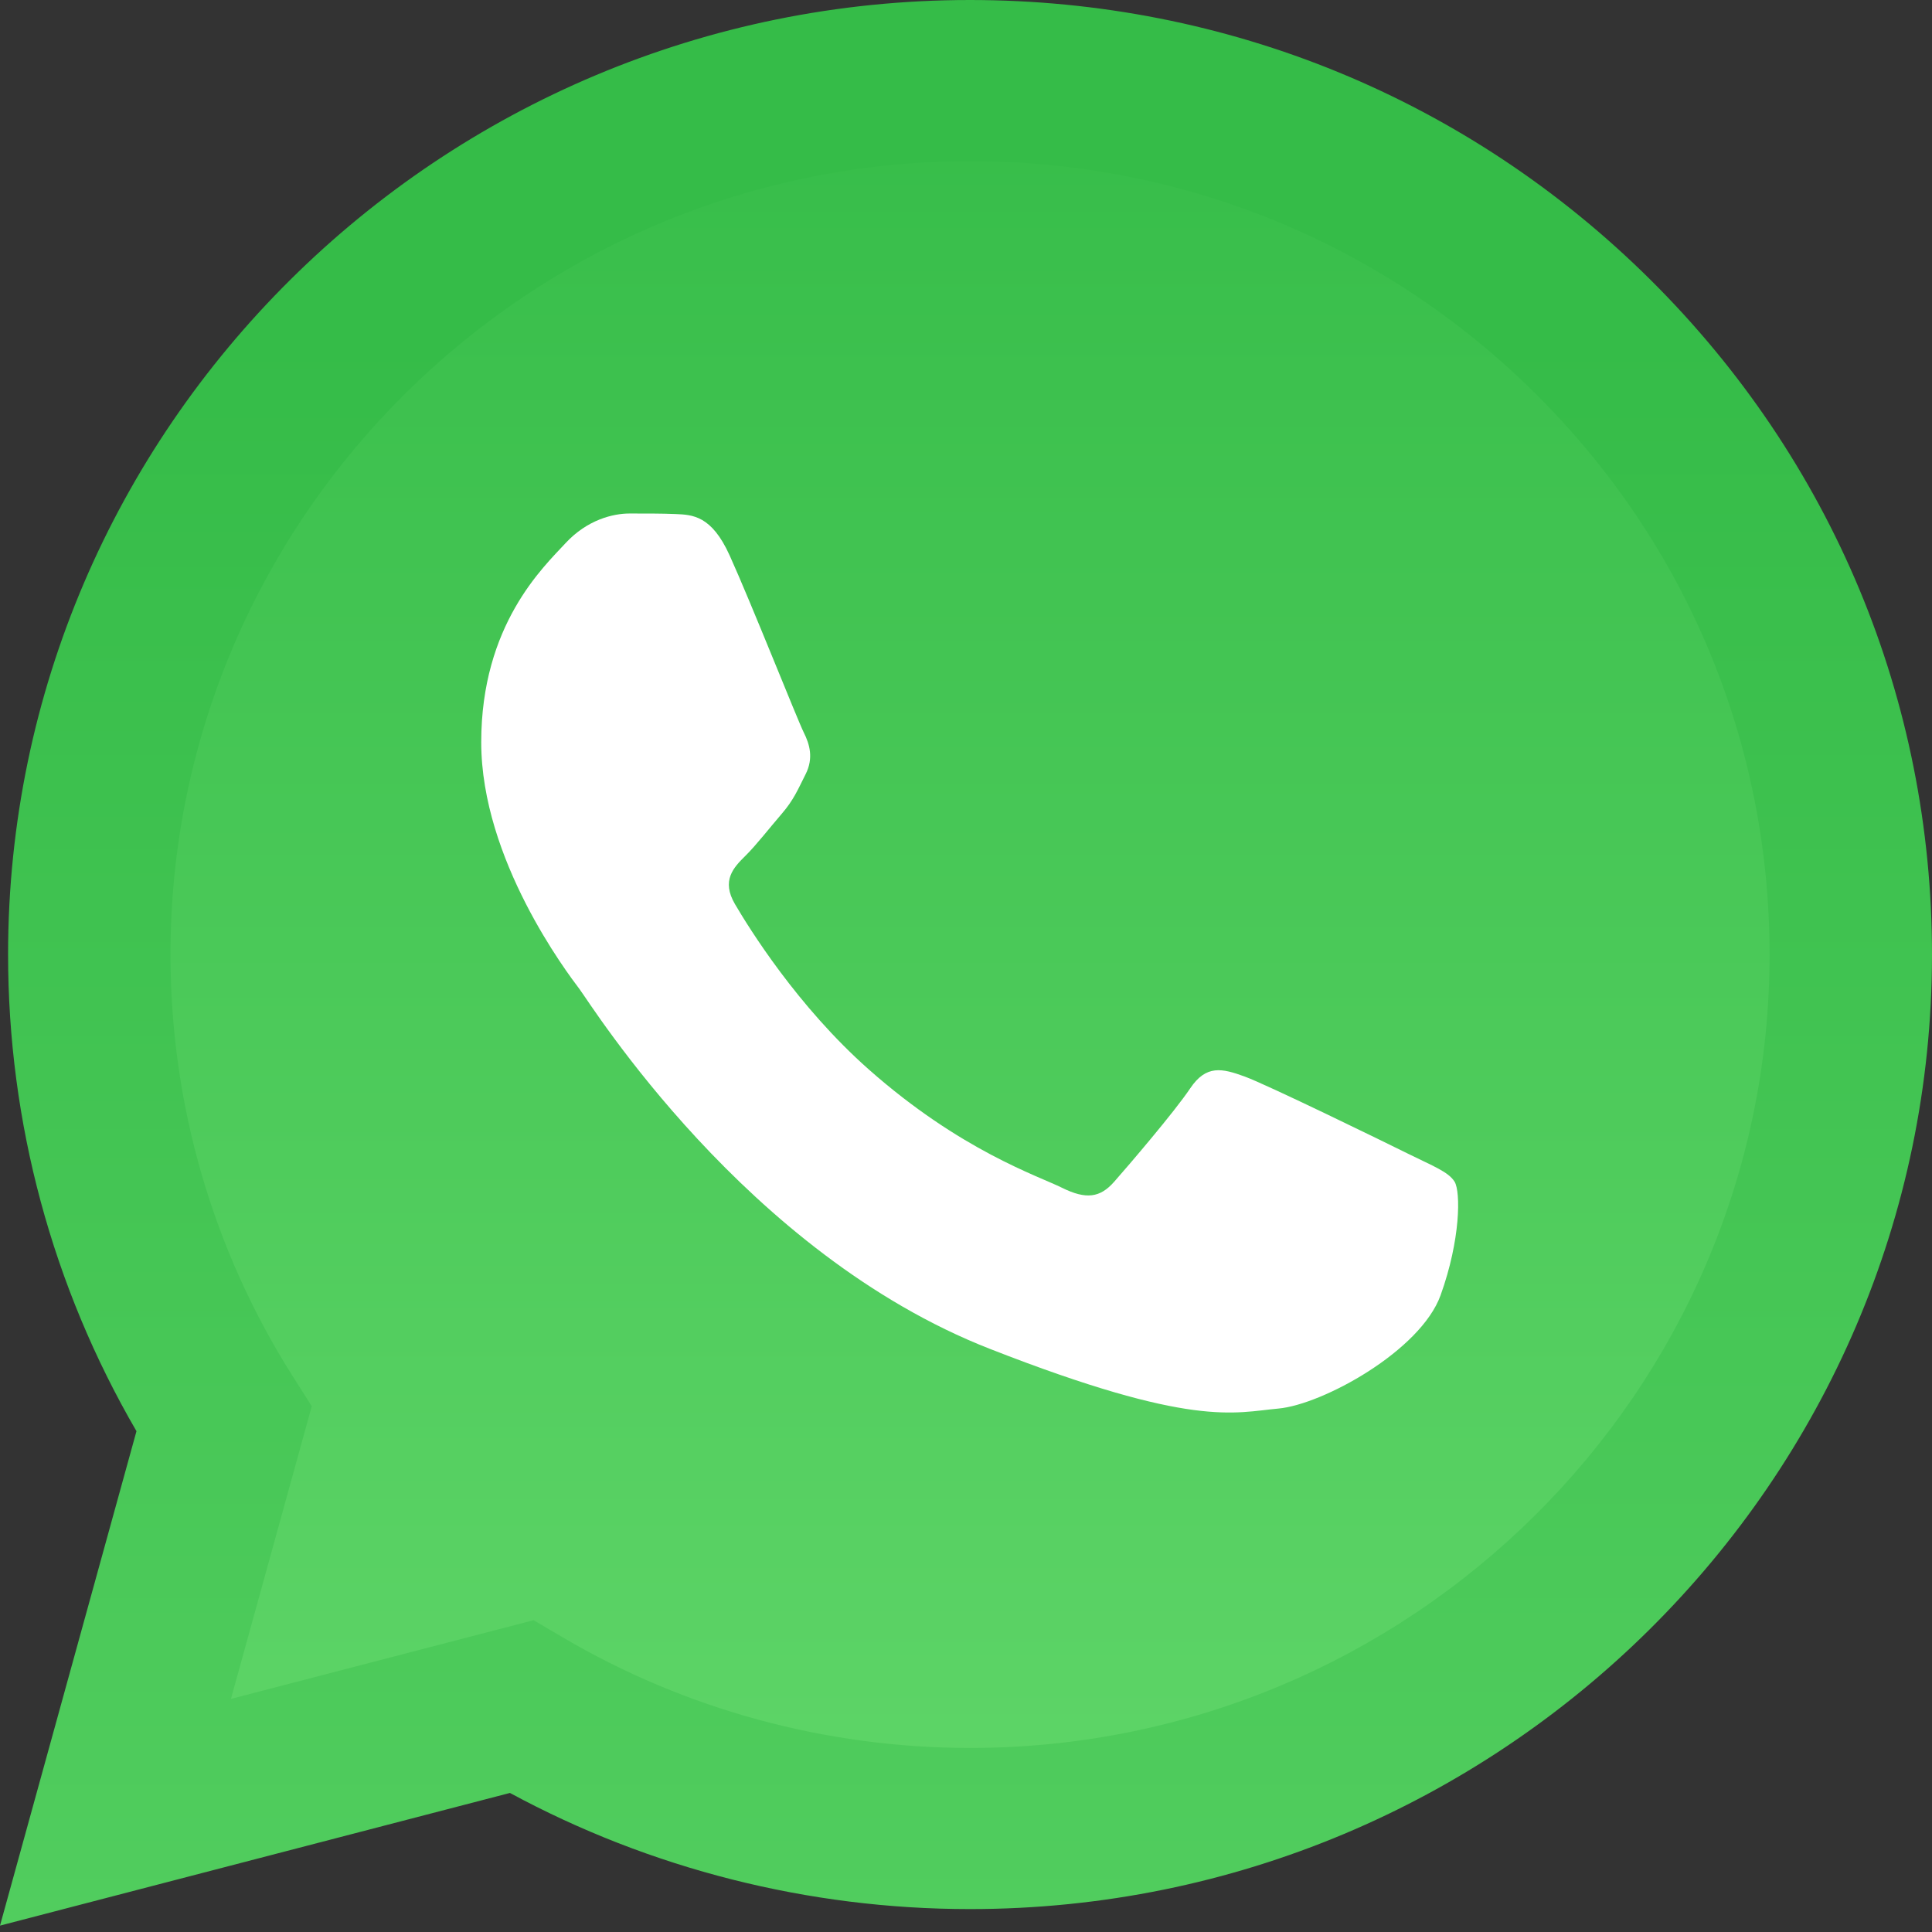 <?xml version="1.0" encoding="UTF-8"?> <svg xmlns="http://www.w3.org/2000/svg" width="72" height="72" viewBox="0 0 72 72" fill="none"><rect x="0" y="0" width="72" height="72" fill="#333333" stroke="none"/> <g clip-path="url(#clip0_78_63)"> <path d="M1.536 35.569C1.534 41.618 3.127 47.525 6.156 52.731L1.246 70.52L19.593 65.747C24.667 68.488 30.352 69.924 36.13 69.924H36.145C55.218 69.924 70.744 54.524 70.752 35.596C70.756 26.424 67.159 17.799 60.625 11.31C54.091 4.822 45.402 1.246 36.144 1.242C17.069 1.242 1.544 16.641 1.536 35.569Z" fill="url(#paint0_linear_78_63)"></path> <path d="M0.301 35.558C0.299 41.825 1.949 47.943 5.086 53.336L0 71.762L19.004 66.818C24.241 69.65 30.136 71.144 36.135 71.146H36.151C55.908 71.146 71.992 55.193 72 35.586C72.003 26.085 68.277 17.15 61.509 10.428C54.74 3.708 45.74 0.004 36.151 0C16.39 0 0.309 15.952 0.301 35.558H0.301ZM11.618 52.407L10.909 51.289C7.926 46.583 6.351 41.145 6.354 35.56C6.36 19.264 19.726 6.006 36.162 6.006C44.121 6.009 51.602 9.088 57.228 14.674C62.853 20.26 65.949 27.686 65.947 35.584C65.94 51.88 52.574 65.141 36.151 65.141H36.139C30.791 65.138 25.547 63.713 20.973 61.02L19.885 60.38L8.607 63.313L11.618 52.407V52.407Z" fill="url(#paint1_linear_78_63)"></path> <path d="M27.189 20.693C26.518 19.213 25.812 19.183 25.174 19.157C24.651 19.135 24.054 19.137 23.457 19.137C22.86 19.137 21.889 19.36 21.069 20.249C20.248 21.138 17.934 23.288 17.934 27.661C17.934 32.034 21.143 36.26 21.591 36.853C22.039 37.446 27.788 46.707 36.892 50.269C44.459 53.23 45.999 52.641 47.641 52.493C49.284 52.345 52.941 50.343 53.687 48.268C54.434 46.193 54.434 44.414 54.21 44.042C53.986 43.672 53.389 43.449 52.493 43.005C51.597 42.56 47.193 40.41 46.372 40.114C45.551 39.817 44.954 39.669 44.356 40.559C43.759 41.448 42.044 43.449 41.521 44.042C40.999 44.636 40.476 44.71 39.58 44.266C38.684 43.82 35.799 42.882 32.377 39.855C29.714 37.499 27.916 34.589 27.393 33.699C26.871 32.811 27.337 32.329 27.787 31.886C28.189 31.488 28.683 30.849 29.131 30.33C29.578 29.811 29.727 29.44 30.025 28.848C30.324 28.254 30.175 27.735 29.951 27.291C29.727 26.846 27.986 22.451 27.189 20.693" fill="white"></path> </g> <defs> <linearGradient id="paint0_linear_78_63" x1="35.999" y1="70.52" x2="35.999" y2="1.242" gradientUnits="userSpaceOnUse"> <stop stop-color="#60D669"></stop> <stop offset="1" stop-color="#35BC48"></stop> </linearGradient> <linearGradient id="paint1_linear_78_63" x1="36" y1="0" x2="36" y2="71.762" gradientUnits="userSpaceOnUse"> <stop offset="0.173" stop-color="#35BC48"></stop> <stop offset="1" stop-color="#51CD5E"></stop> </linearGradient> <clipPath id="clip0_78_63"> <rect width="72" height="72" fill="white"></rect> </clipPath> </defs> </svg> 